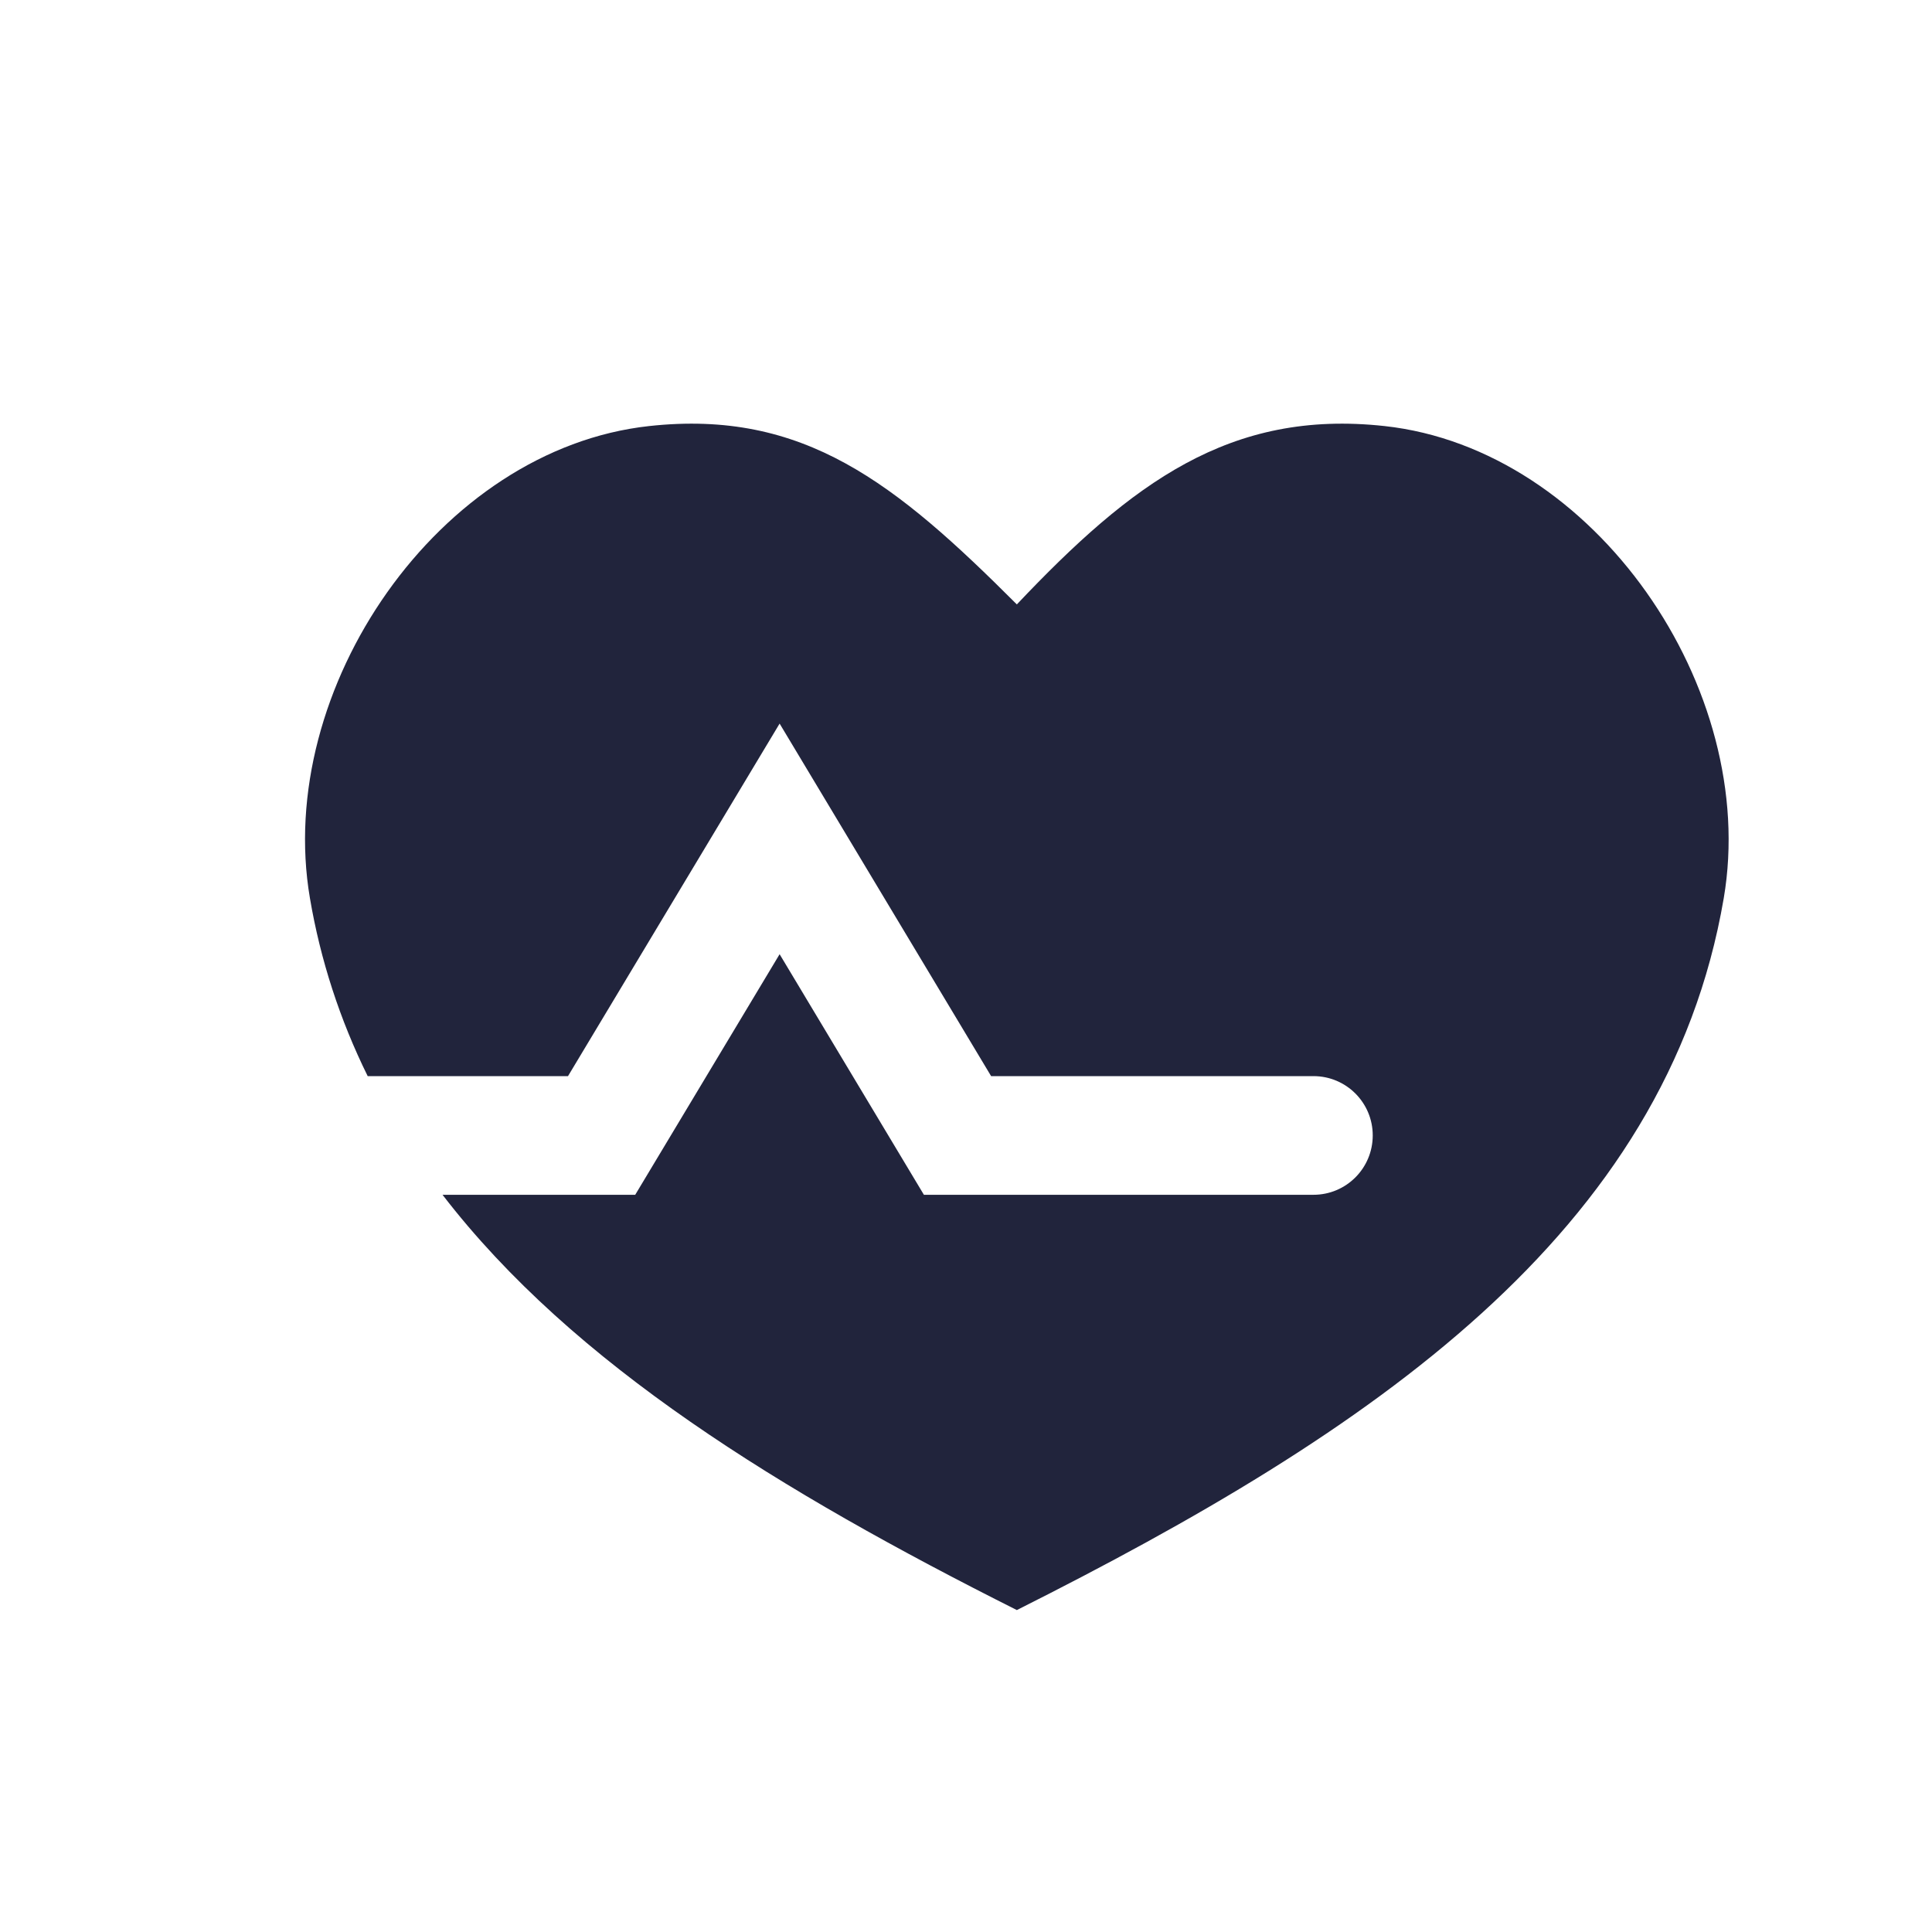 <svg width="19" height="19" viewBox="0 0 19 19" fill="none" xmlns="http://www.w3.org/2000/svg">
<path d="M13.616 4.19C12.096 4.024 11.13 4.75 10 5.944C8.807 4.75 7.904 4.024 6.384 4.19C4.316 4.416 2.696 6.774 3.048 8.833C3.151 9.441 3.343 10.03 3.616 10.583H5.586L7.667 7.116L9.747 10.583H12.917C13.239 10.583 13.5 10.844 13.5 11.166C13.5 11.489 13.239 11.75 12.917 11.75H9.086L7.667 9.384L6.247 11.75H4.352C5.638 13.422 7.689 14.673 10 15.834C13.484 14.084 16.388 12.135 16.952 8.833C17.303 6.774 15.684 4.416 13.616 4.19Z" fill="#21243C"/>
</svg>
